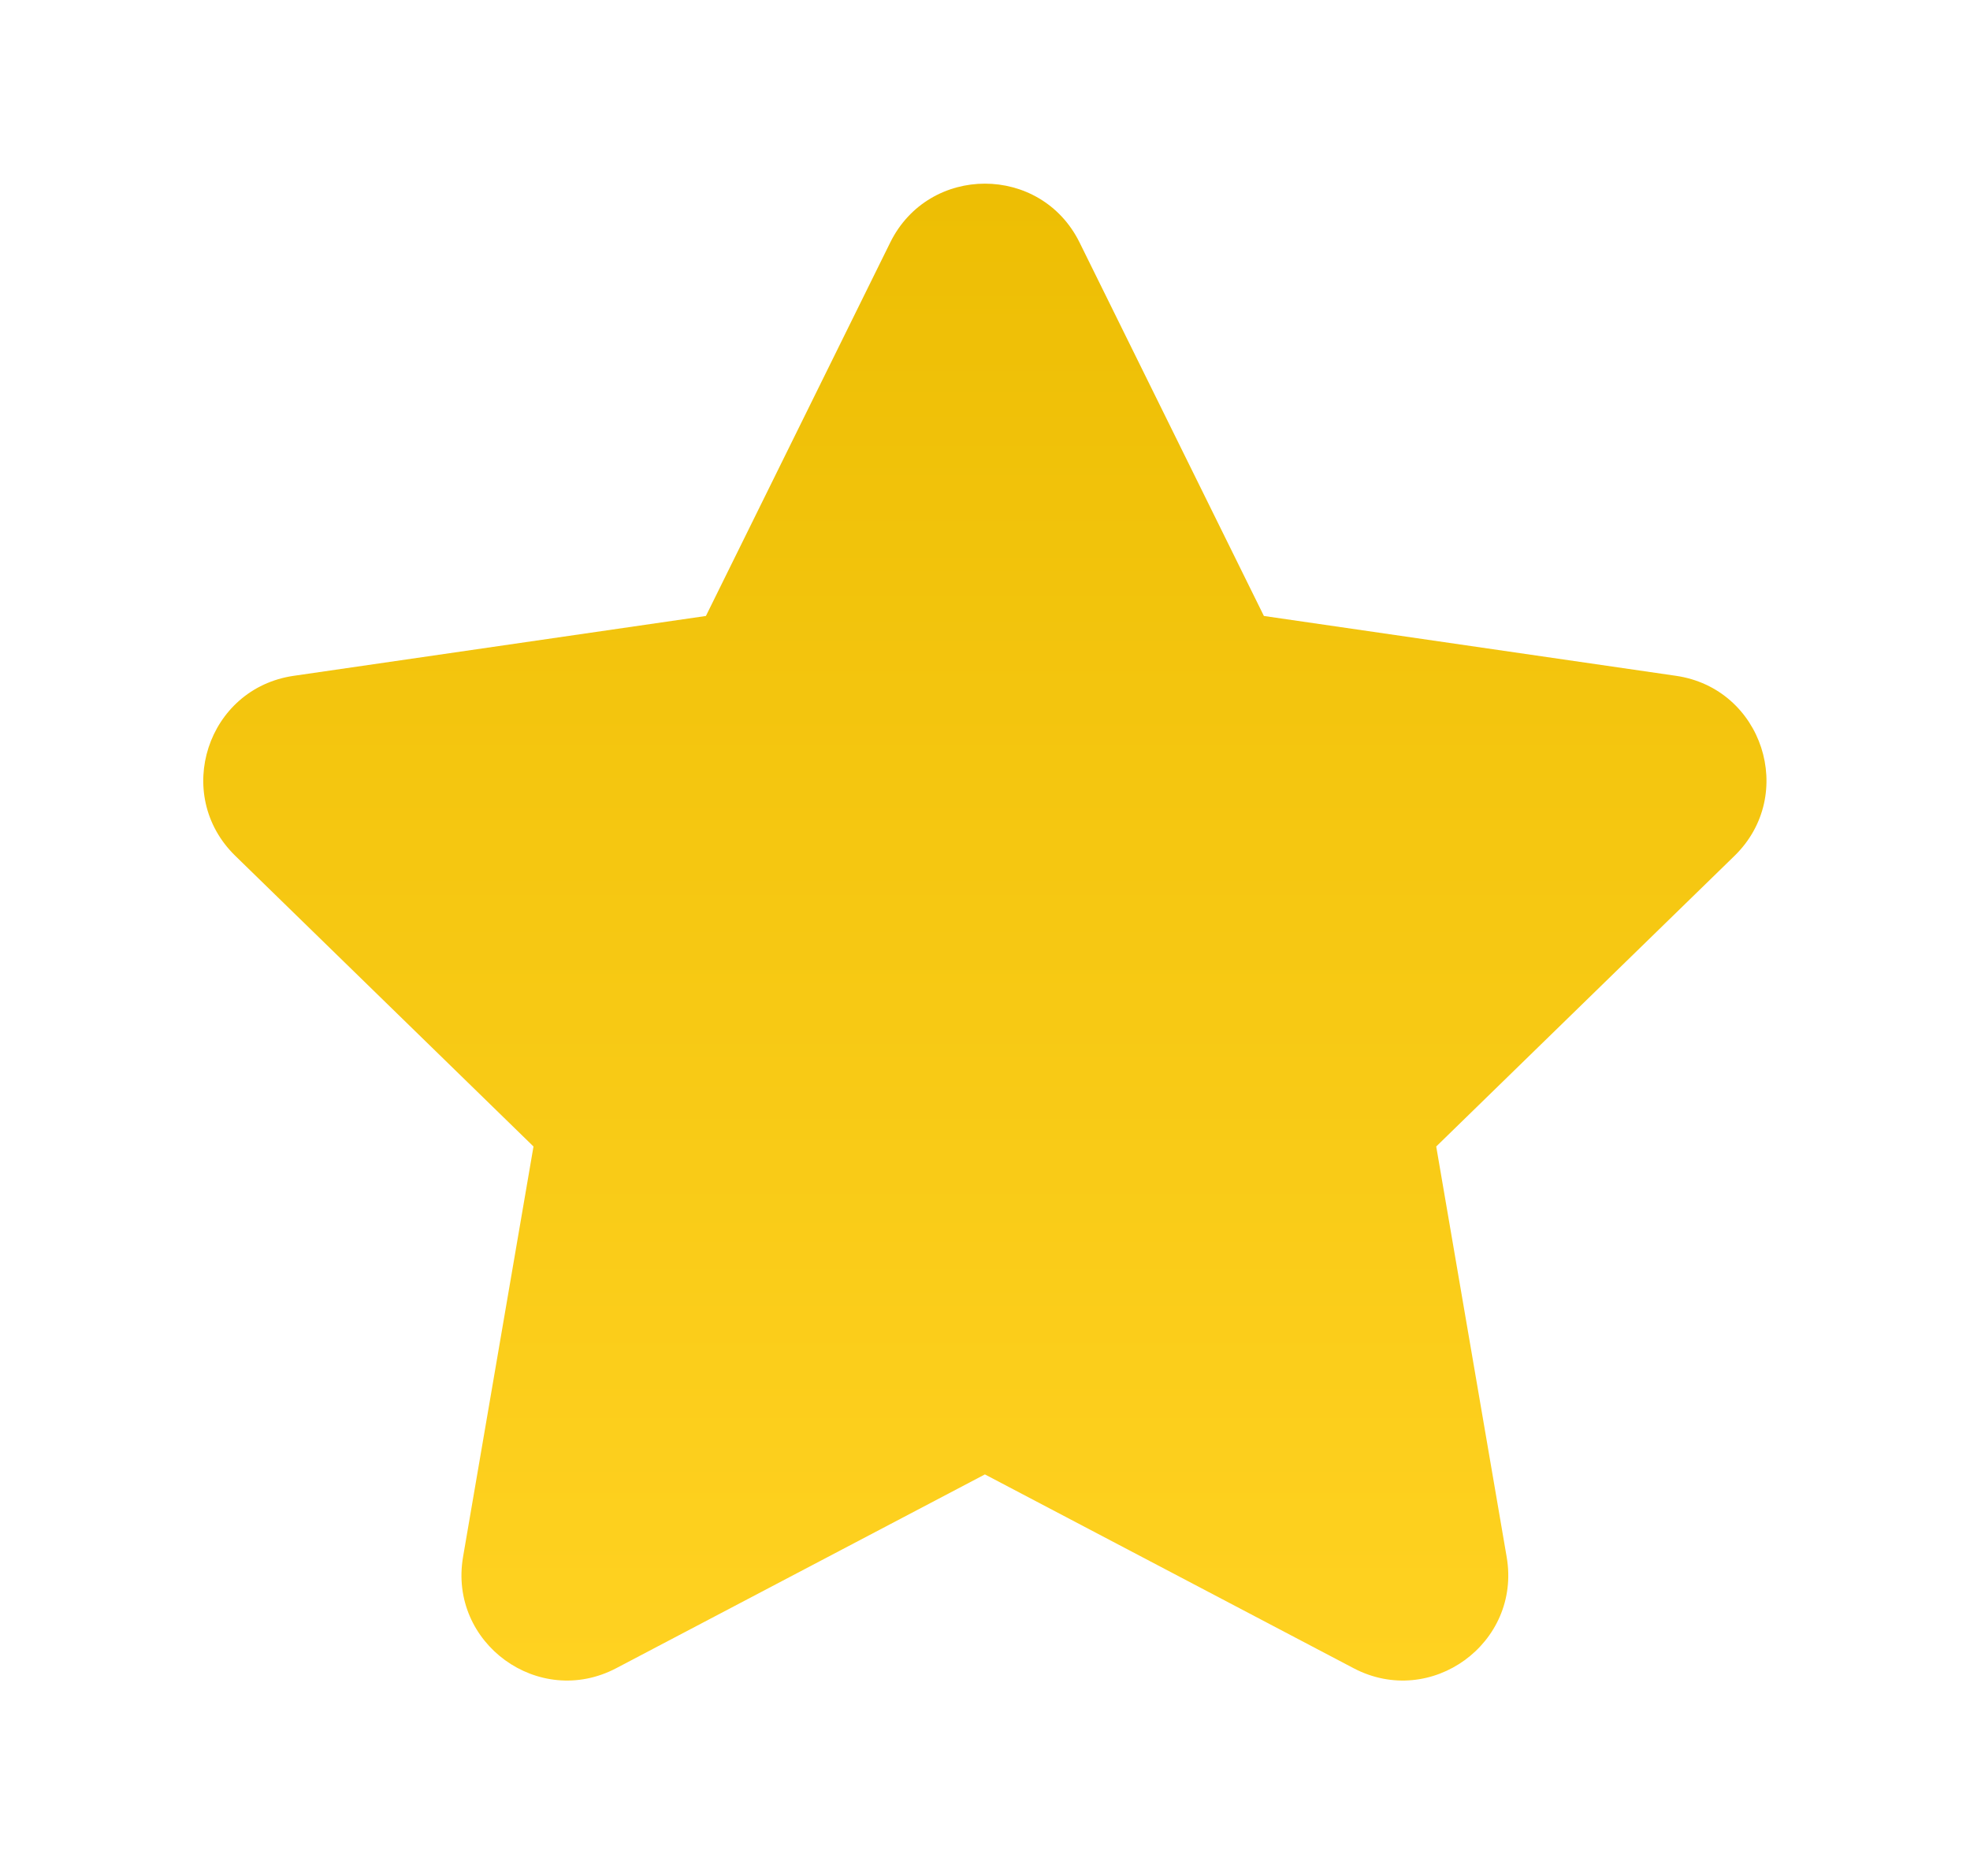 <svg width="21" height="20" viewBox="0 0 21 20" fill="none" xmlns="http://www.w3.org/2000/svg">
<path d="M9.49 2.585C9.903 1.749 11.095 1.749 11.508 2.585L13.473 6.567L17.866 7.205C18.789 7.339 19.157 8.473 18.49 9.124L15.31 12.223L16.061 16.599C16.219 17.518 15.254 18.219 14.429 17.785L10.499 15.719L6.569 17.785C5.743 18.219 4.779 17.518 4.936 16.599L5.687 12.223L2.508 9.124C1.84 8.473 2.208 7.339 3.131 7.205L7.525 6.567L9.49 2.585Z" fill="url(#paint0_linear_0_918)"/>
<defs>
<linearGradient id="paint0_linear_0_918" x1="10.499" y1="1.958" x2="10.499" y2="17.917" gradientUnits="userSpaceOnUse">
<stop stop-color="#EDBE04"/>
<stop offset="1" stop-color="#FFD221"/>
</linearGradient>
</defs>
</svg>
